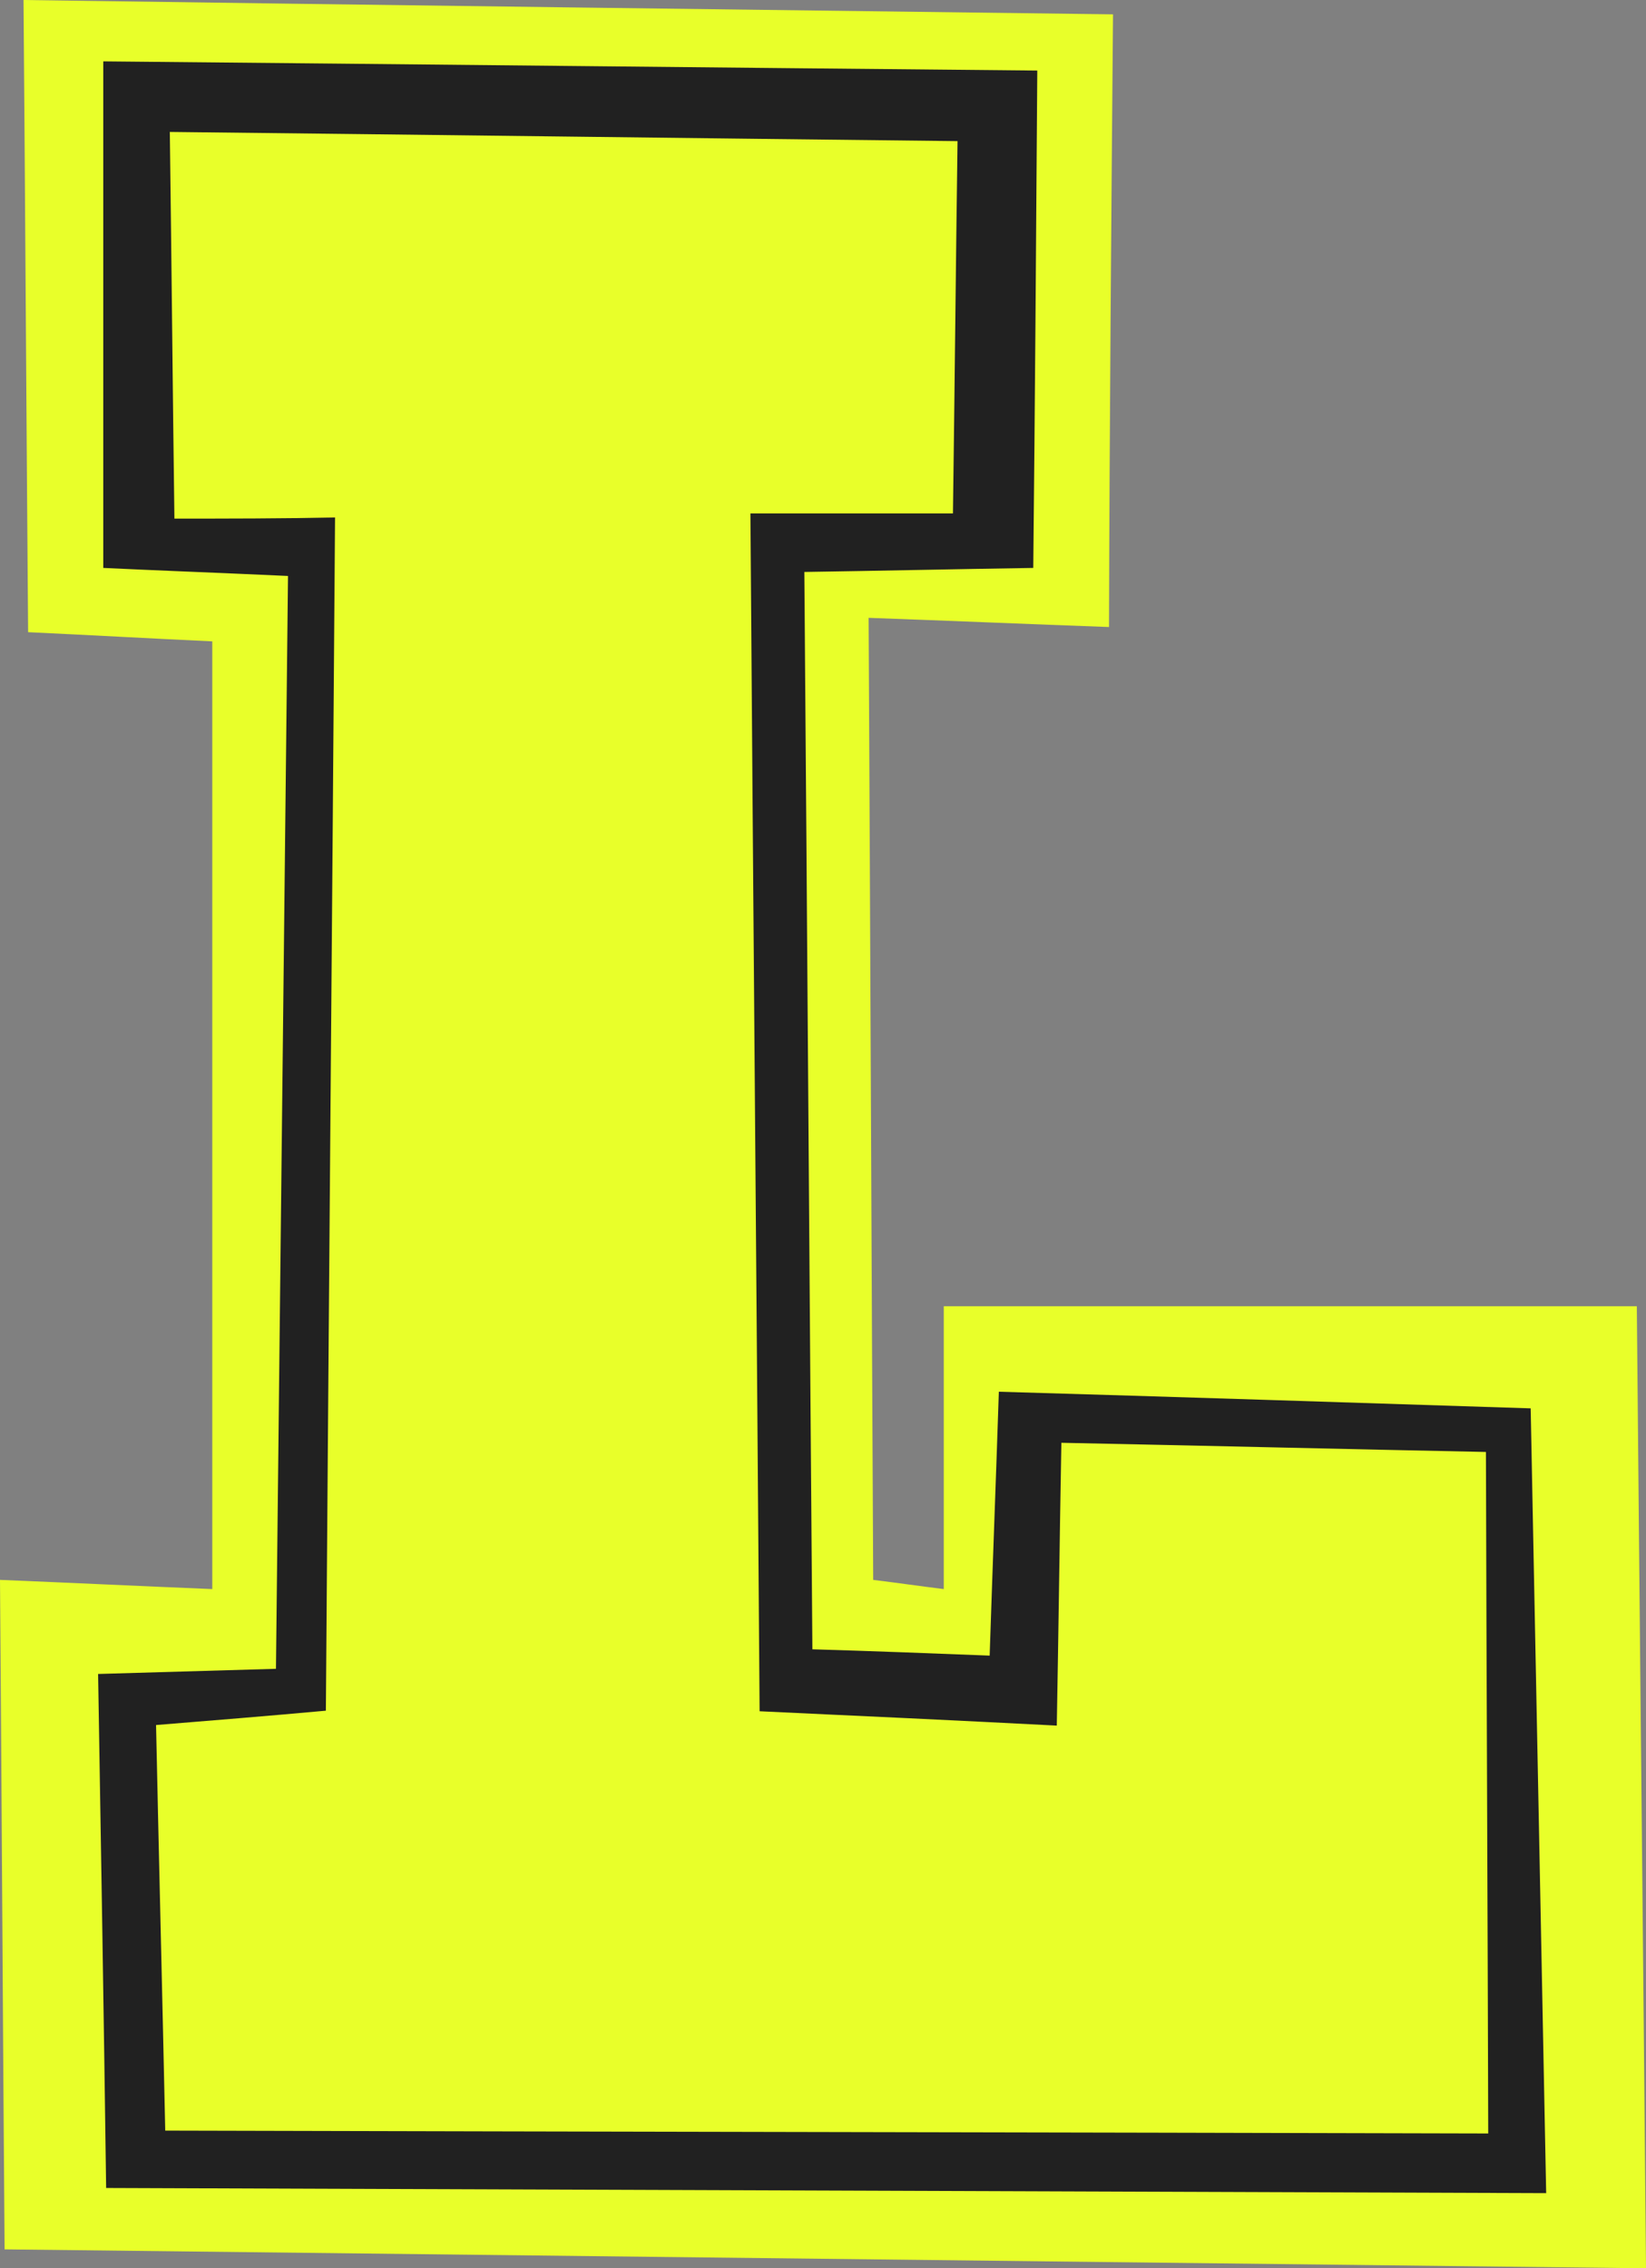 <?xml version="1.0" encoding="UTF-8" standalone="no"?><svg xmlns="http://www.w3.org/2000/svg" xmlns:xlink="http://www.w3.org/1999/xlink" fill="#000000" height="395.4" preserveAspectRatio="xMidYMid meet" version="1" viewBox="159.0 52.5 286.9 395.4" width="286.9" zoomAndPan="magnify"><rect x="159.0" y="52.5" width="286.9" height="395.4" fill="#808080" stroke="none"/><g id="change1_1"><path d="M353,55c-63.3-0.8-126.6-1.6-189.9-2.5c0.3,36.7,0.5,73.4,0.8,110.2c10.7,0.5,21.4,1.1,32.1,1.6 c0,55.1,0,110.2,0,165.2c-12.3-0.5-24.7-1.1-37-1.6c0.3,38.9,0.5,77.8,0.8,116.7c95.4,1.1,190.7,2.2,286.1,3.3 c-0.5-55.9-1.1-111.8-1.6-167.7c-40.3,0-80.6,0-120.8,0c0,16.4,0,32.9,0,49.3c-4.1-0.5-8.2-1.1-12.3-1.6 c-0.3-55.9-0.5-111.8-0.8-167.7c14,0.5,28,1.1,41.9,1.6C352.4,126.2,352.7,90.6,353,55z" fill="#e8ff2a"/></g><g id="change2_1"><path d="M339.8,64.8c-54.3-0.5-108.5-1.1-162.8-1.6c0,29.4,0,58.8,0,88.3c10.7,0.5,21.5,0.9,32.2,1.4 c-0.7,63.5-1.4,127-2.1,190.5c-10.3,0.3-20.7,0.6-31,0.9c0.5,29.9,1,59.7,1.4,89.6c83.7,0.3,167.3,0.6,251,0.9 c-0.9-45.6-1.8-91.2-2.7-136.8c-30.9-1-61.8-2-92.7-2.9c-0.5,15.3-1.1,30.7-1.6,46c-10.3-0.4-20.6-0.8-30.9-1.1 c-0.5-62.6-0.9-125.2-1.4-187.8c13.3-0.2,26.6-0.5,39.9-0.7C339.4,122.6,339.6,93.7,339.8,64.8z" fill="#212121"/></g><g id="change1_2"><path d="M189.4,142.9c-0.3-22.5-0.5-44.9-0.8-67.4c45.8,0.5,91.5,1.1,137.3,1.6c-0.3,21.6-0.5,43.3-0.8,64.9 c-11.8,0-23.6,0-35.3,0c0.5,69.6,1.1,139.2,1.6,208.8c17.3,0.8,34.5,1.6,51.8,2.5c0.3-16.4,0.5-32.9,0.8-49.3 c24.7,0.5,49.3,1.1,74,1.6c0.1,39.6,0.3,79.2,0.4,118.8c-76.9-0.2-153.7-0.3-230.6-0.5c-0.5-23.6-1.1-47.1-1.6-70.7 c9.9-0.8,19.7-1.6,29.6-2.5c0.5-69.3,1.1-138.7,1.6-208C208,142.9,198.7,142.9,189.4,142.9z" fill="#e8ff2a"/></g></svg>